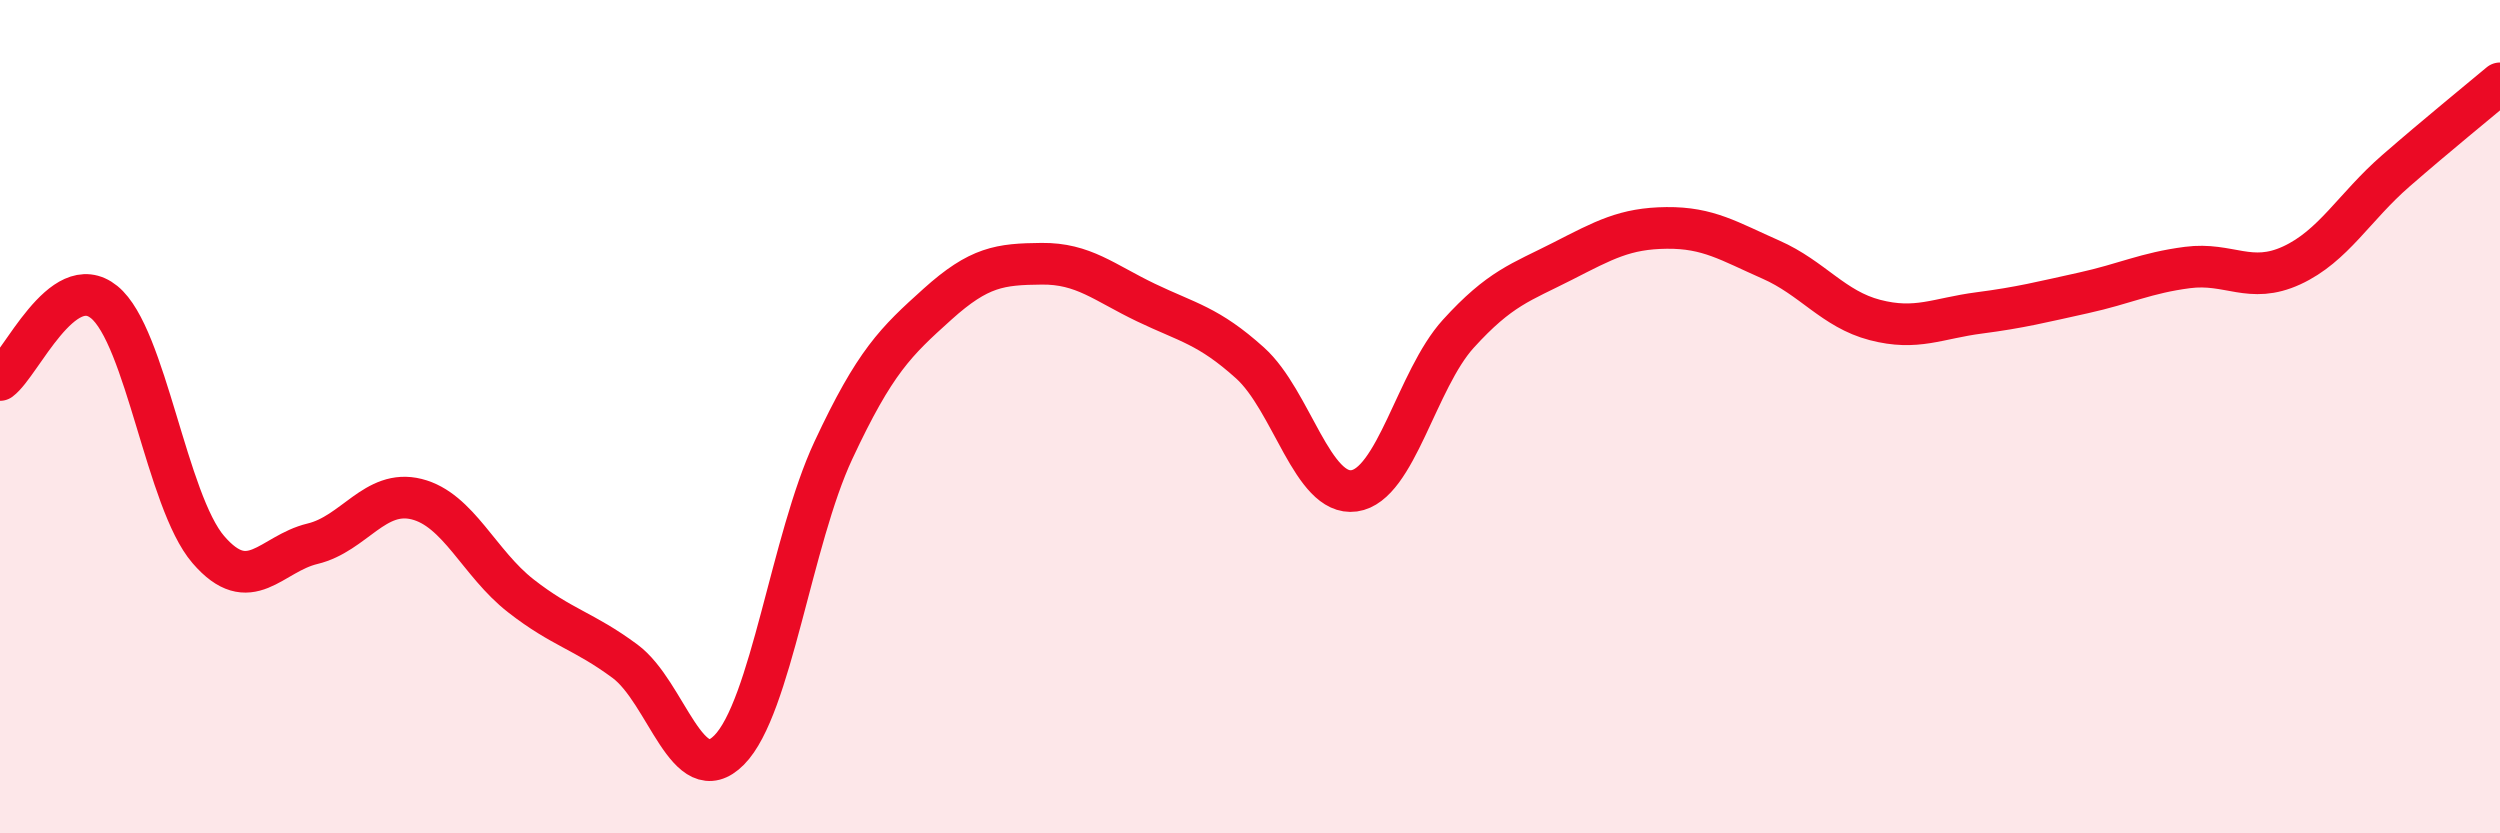 
    <svg width="60" height="20" viewBox="0 0 60 20" xmlns="http://www.w3.org/2000/svg">
      <path
        d="M 0,9.12 C 0.5,8.75 1.5,6.44 2.5,7.25 C 3.5,8.06 4,12.03 5,13.19 C 6,14.35 6.5,13.29 7.5,13.05 C 8.5,12.81 9,11.73 10,11.98 C 11,12.23 11.5,13.52 12.5,14.3 C 13.5,15.08 14,15.13 15,15.87 C 16,16.61 16.5,19.01 17.5,18 C 18.5,16.99 19,12.95 20,10.81 C 21,8.67 21.5,8.2 22.5,7.3 C 23.5,6.4 24,6.34 25,6.33 C 26,6.32 26.5,6.78 27.5,7.26 C 28.5,7.74 29,7.81 30,8.71 C 31,9.61 31.5,11.92 32.5,11.78 C 33.5,11.64 34,9.11 35,8.01 C 36,6.91 36.5,6.78 37.5,6.27 C 38.5,5.76 39,5.48 40,5.47 C 41,5.46 41.5,5.79 42.5,6.23 C 43.5,6.67 44,7.42 45,7.68 C 46,7.94 46.5,7.64 47.5,7.51 C 48.5,7.38 49,7.25 50,7.03 C 51,6.81 51.5,6.55 52.5,6.42 C 53.5,6.29 54,6.83 55,6.37 C 56,5.91 56.5,4.97 57.5,4.1 C 58.5,3.23 59.5,2.42 60,2L60 20L0 20Z"
        fill="#EB0A25"
        opacity="0.1"
        stroke-linecap="round"
        stroke-linejoin="round"
      />
      <path
        d="M 0,9.12 C 0.5,8.75 1.5,6.44 2.5,7.25 C 3.5,8.06 4,12.03 5,13.19 C 6,14.35 6.5,13.29 7.5,13.05 C 8.5,12.81 9,11.73 10,11.98 C 11,12.23 11.5,13.52 12.5,14.3 C 13.5,15.08 14,15.13 15,15.87 C 16,16.61 16.5,19.01 17.5,18 C 18.5,16.99 19,12.95 20,10.81 C 21,8.67 21.5,8.2 22.5,7.3 C 23.5,6.4 24,6.34 25,6.33 C 26,6.32 26.5,6.78 27.5,7.26 C 28.5,7.74 29,7.81 30,8.71 C 31,9.61 31.5,11.92 32.5,11.78 C 33.5,11.64 34,9.11 35,8.01 C 36,6.91 36.5,6.78 37.5,6.27 C 38.5,5.76 39,5.48 40,5.47 C 41,5.46 41.5,5.79 42.5,6.23 C 43.5,6.67 44,7.42 45,7.68 C 46,7.94 46.5,7.64 47.5,7.51 C 48.5,7.38 49,7.25 50,7.03 C 51,6.81 51.5,6.55 52.5,6.42 C 53.5,6.29 54,6.83 55,6.37 C 56,5.91 56.5,4.97 57.5,4.1 C 58.5,3.23 59.5,2.42 60,2"
        stroke="#EB0A25"
        stroke-width="1"
        fill="none"
        stroke-linecap="round"
        stroke-linejoin="round"
      />
    </svg>
  